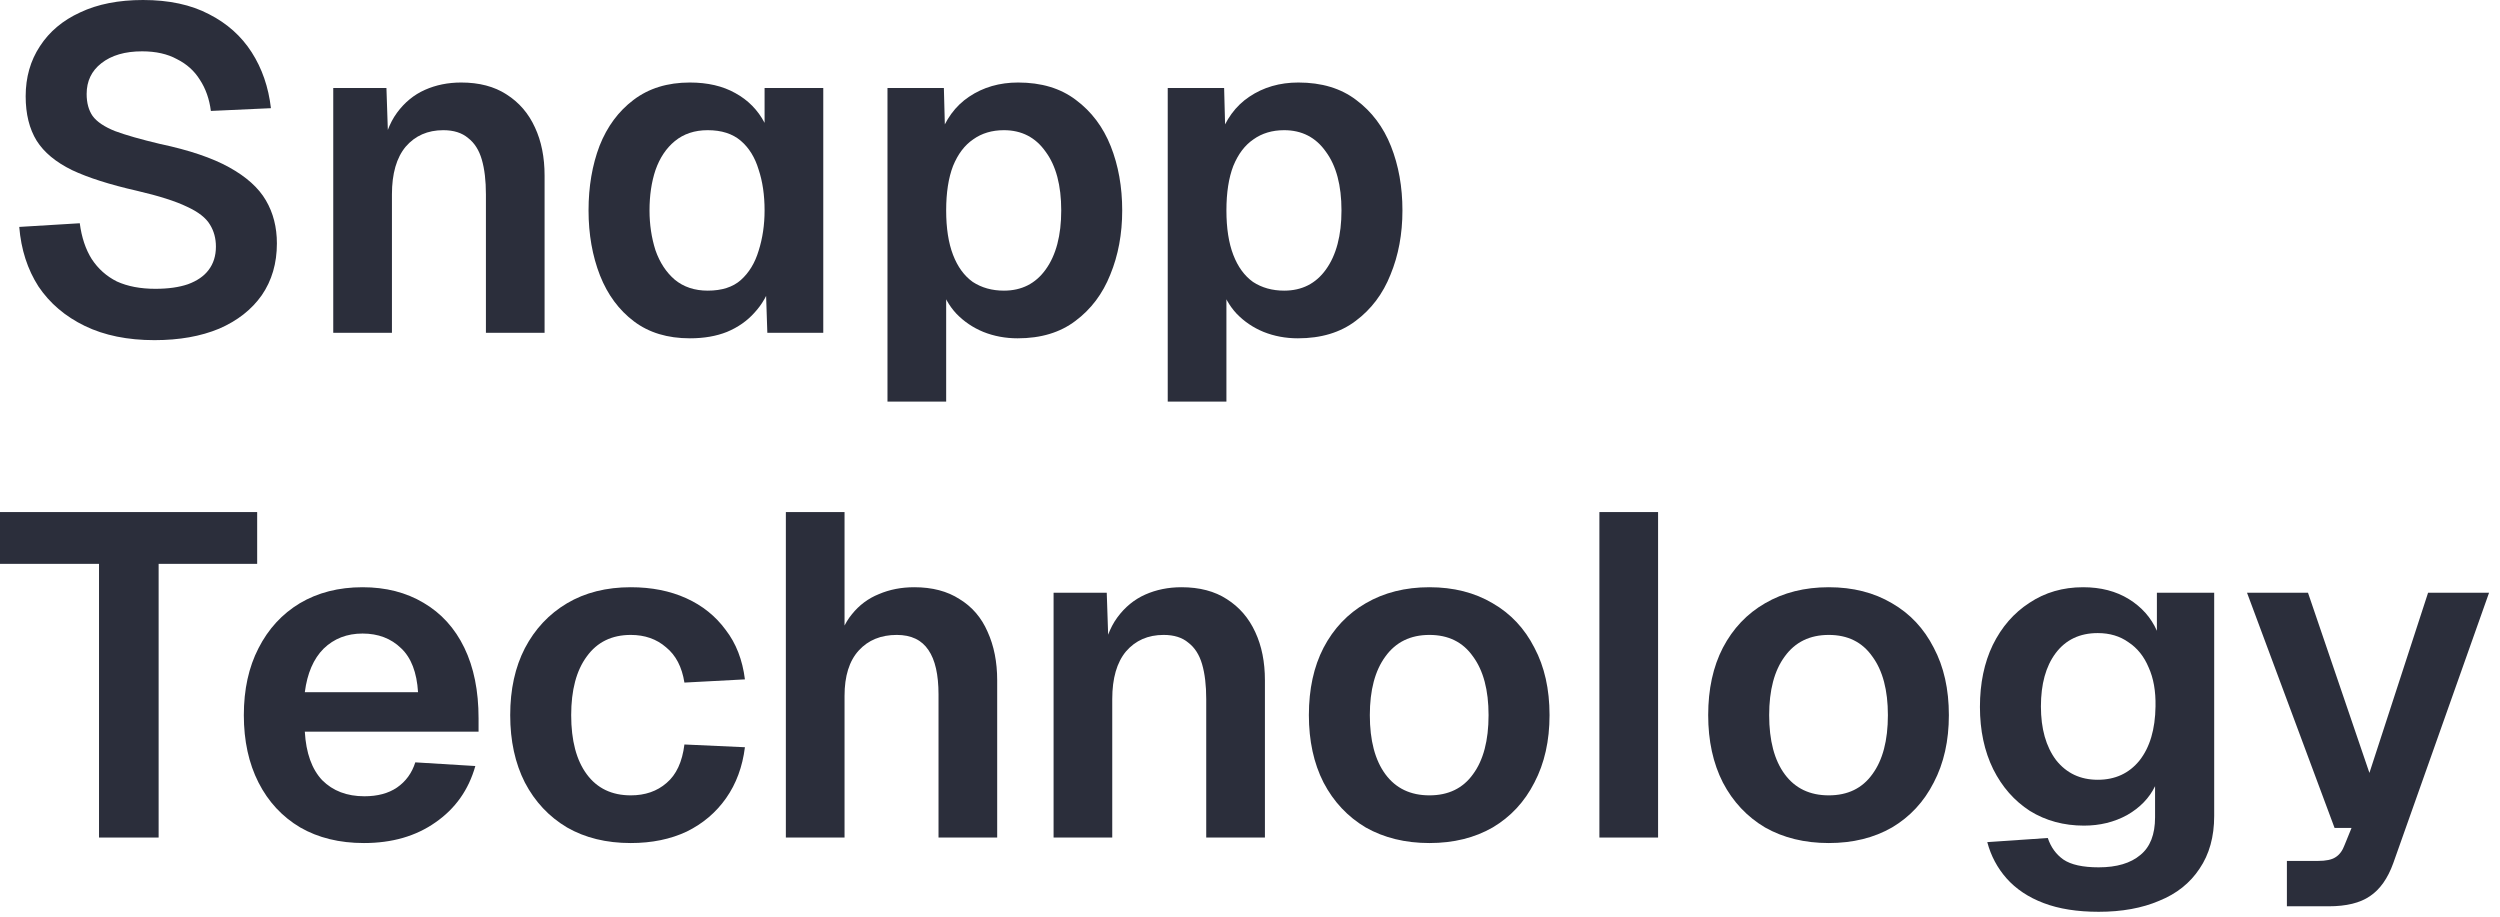 <?xml version="1.0" encoding="utf-8"?>
<svg xmlns="http://www.w3.org/2000/svg" fill="none" height="100%" overflow="visible" preserveAspectRatio="none" style="display: block;" viewBox="0 0 120 44" width="100%">
<g id="Logo Text">
<path d="M7.415 16.327C6.125 16.327 5.01 16.1 4.071 15.645C3.132 15.19 2.391 14.559 1.848 13.753C1.32 12.931 1.012 11.978 0.924 10.892L3.829 10.716C3.917 11.391 4.107 11.963 4.401 12.432C4.709 12.902 5.112 13.261 5.611 13.511C6.125 13.745 6.741 13.863 7.459 13.863C8.076 13.863 8.596 13.789 9.022 13.643C9.462 13.481 9.792 13.254 10.012 12.961C10.247 12.652 10.364 12.278 10.364 11.838C10.364 11.442 10.269 11.09 10.078 10.782C9.887 10.459 9.521 10.173 8.978 9.924C8.435 9.66 7.628 9.403 6.557 9.154C5.266 8.86 4.232 8.53 3.455 8.164C2.677 7.782 2.112 7.313 1.76 6.755C1.408 6.183 1.232 5.472 1.232 4.621C1.232 3.711 1.46 2.912 1.914 2.222C2.369 1.518 3.015 0.976 3.851 0.594C4.687 0.198 5.692 0 6.865 0C8.112 0 9.168 0.227 10.034 0.682C10.899 1.122 11.582 1.731 12.08 2.508C12.579 3.286 12.887 4.181 13.005 5.193L10.122 5.325C10.049 4.753 9.873 4.254 9.594 3.829C9.33 3.403 8.963 3.073 8.494 2.839C8.039 2.589 7.481 2.464 6.821 2.464C6 2.464 5.347 2.655 4.863 3.037C4.394 3.403 4.159 3.895 4.159 4.511C4.159 4.936 4.254 5.288 4.445 5.567C4.65 5.846 5.01 6.088 5.523 6.293C6.037 6.484 6.755 6.689 7.68 6.909C9.073 7.203 10.181 7.577 11.002 8.032C11.824 8.486 12.411 9.014 12.762 9.616C13.115 10.217 13.291 10.907 13.291 11.684C13.291 12.638 13.049 13.467 12.565 14.171C12.08 14.86 11.398 15.396 10.518 15.777C9.638 16.144 8.604 16.327 7.415 16.327Z" fill="#2B2E3B"/>
<path d="M15.996 15.975V4.225H18.549L18.659 7.525L18.329 7.393C18.446 6.572 18.688 5.912 19.055 5.413C19.422 4.914 19.869 4.548 20.397 4.313C20.925 4.078 21.505 3.961 22.136 3.961C23.001 3.961 23.727 4.151 24.314 4.533C24.916 4.914 25.37 5.442 25.678 6.117C25.986 6.777 26.14 7.547 26.14 8.428V15.975H23.324V9.33C23.324 8.67 23.258 8.112 23.126 7.658C22.994 7.203 22.774 6.858 22.466 6.623C22.172 6.374 21.776 6.249 21.277 6.249C20.529 6.249 19.928 6.513 19.473 7.041C19.033 7.569 18.813 8.332 18.813 9.33V15.975H15.996Z" fill="#2B2E3B"/>
<path d="M33.113 16.239C32.043 16.239 31.148 15.968 30.429 15.425C29.71 14.882 29.167 14.149 28.801 13.225C28.434 12.286 28.25 11.244 28.25 10.1C28.25 8.956 28.427 7.922 28.779 6.997C29.145 6.073 29.688 5.34 30.407 4.797C31.14 4.239 32.043 3.961 33.113 3.961C33.964 3.961 34.69 4.129 35.292 4.467C35.908 4.804 36.377 5.281 36.7 5.897V4.225H39.517V15.975H36.832L36.744 13.313L37.03 13.577C36.854 14.134 36.583 14.611 36.216 15.007C35.864 15.403 35.424 15.711 34.896 15.931C34.382 16.137 33.788 16.239 33.113 16.239ZM33.972 13.951C34.646 13.951 35.175 13.782 35.556 13.445C35.952 13.093 36.238 12.623 36.414 12.036C36.605 11.435 36.7 10.79 36.7 10.1C36.7 9.367 36.605 8.714 36.414 8.142C36.238 7.555 35.952 7.093 35.556 6.755C35.16 6.418 34.632 6.249 33.972 6.249C33.341 6.249 32.813 6.425 32.387 6.777C31.977 7.115 31.669 7.577 31.463 8.164C31.272 8.736 31.177 9.381 31.177 10.1C31.177 10.775 31.272 11.413 31.463 12.014C31.669 12.601 31.977 13.071 32.387 13.423C32.813 13.775 33.341 13.951 33.972 13.951Z" fill="#2B2E3B"/>
<path d="M42.599 19.276V4.225H45.306L45.372 6.733L45.086 6.601C45.379 5.736 45.856 5.083 46.516 4.643C47.191 4.188 47.976 3.961 48.871 3.961C49.986 3.961 50.91 4.239 51.643 4.797C52.391 5.354 52.949 6.095 53.316 7.019C53.682 7.944 53.866 8.97 53.866 10.1C53.866 11.23 53.675 12.256 53.294 13.181C52.927 14.105 52.369 14.846 51.621 15.403C50.888 15.96 49.964 16.239 48.849 16.239C48.262 16.239 47.712 16.137 47.198 15.931C46.7 15.726 46.267 15.432 45.9 15.051C45.548 14.67 45.299 14.222 45.152 13.709L45.416 13.489V19.276H42.599ZM48.188 13.951C49.039 13.951 49.707 13.613 50.191 12.939C50.69 12.249 50.939 11.303 50.939 10.1C50.939 8.897 50.69 7.958 50.191 7.283C49.707 6.594 49.039 6.249 48.188 6.249C47.616 6.249 47.125 6.396 46.714 6.689C46.303 6.968 45.981 7.393 45.746 7.966C45.526 8.538 45.416 9.249 45.416 10.1C45.416 10.951 45.526 11.662 45.746 12.234C45.966 12.806 46.281 13.239 46.692 13.533C47.118 13.811 47.616 13.951 48.188 13.951Z" fill="#2B2E3B"/>
<path d="M56.051 19.276V4.225H58.758L58.824 6.733L58.538 6.601C58.831 5.736 59.308 5.083 59.968 4.643C60.643 4.188 61.428 3.961 62.322 3.961C63.437 3.961 64.362 4.239 65.095 4.797C65.843 5.354 66.401 6.095 66.767 7.019C67.134 7.944 67.317 8.97 67.317 10.1C67.317 11.23 67.127 12.256 66.745 13.181C66.379 14.105 65.821 14.846 65.073 15.403C64.34 15.96 63.415 16.239 62.3 16.239C61.714 16.239 61.164 16.137 60.65 15.931C60.151 15.726 59.719 15.432 59.352 15.051C59 14.67 58.751 14.222 58.604 13.709L58.868 13.489V19.276H56.051ZM61.64 13.951C62.491 13.951 63.159 13.613 63.643 12.939C64.141 12.249 64.391 11.303 64.391 10.1C64.391 8.897 64.141 7.958 63.643 7.283C63.159 6.594 62.491 6.249 61.64 6.249C61.068 6.249 60.577 6.396 60.166 6.689C59.755 6.968 59.433 7.393 59.198 7.966C58.978 8.538 58.868 9.249 58.868 10.1C58.868 10.951 58.978 11.662 59.198 12.234C59.418 12.806 59.733 13.239 60.144 13.533C60.569 13.811 61.068 13.951 61.64 13.951Z" fill="#2B2E3B"/>
<path d="M4.753 40.202V27.065H0V24.579H12.344V27.065H7.614V40.202H4.753Z" fill="#2B2E3B"/>
<path d="M17.469 40.466C16.296 40.466 15.276 40.216 14.411 39.718C13.545 39.204 12.878 38.485 12.408 37.561C11.939 36.637 11.704 35.559 11.704 34.327C11.704 33.094 11.939 32.023 12.408 31.114C12.878 30.19 13.538 29.471 14.389 28.957C15.254 28.444 16.259 28.187 17.403 28.187C18.518 28.187 19.494 28.437 20.33 28.935C21.181 29.434 21.834 30.153 22.288 31.092C22.743 32.031 22.971 33.16 22.971 34.48V35.119H14.631C14.69 36.145 14.968 36.923 15.467 37.451C15.98 37.965 16.655 38.221 17.491 38.221C18.122 38.221 18.643 38.082 19.054 37.803C19.479 37.51 19.773 37.106 19.934 36.593L22.816 36.769C22.494 37.913 21.856 38.815 20.902 39.475C19.963 40.136 18.819 40.466 17.469 40.466ZM14.631 33.226H20.066C20.007 32.273 19.736 31.569 19.252 31.114C18.768 30.644 18.151 30.41 17.403 30.41C16.655 30.41 16.032 30.652 15.533 31.136C15.049 31.62 14.748 32.317 14.631 33.226Z" fill="#2B2E3B"/>
<path d="M30.277 40.466C29.104 40.466 28.084 40.216 27.218 39.718C26.353 39.204 25.678 38.485 25.194 37.561C24.725 36.637 24.49 35.559 24.49 34.327C24.49 33.094 24.725 32.023 25.194 31.114C25.678 30.19 26.353 29.471 27.218 28.957C28.084 28.444 29.104 28.187 30.277 28.187C31.275 28.187 32.162 28.363 32.94 28.715C33.717 29.067 34.348 29.574 34.832 30.234C35.331 30.879 35.639 31.671 35.756 32.61L32.852 32.764C32.734 32.016 32.441 31.451 31.971 31.07C31.517 30.674 30.952 30.476 30.277 30.476C29.368 30.476 28.663 30.82 28.165 31.51C27.666 32.185 27.417 33.124 27.417 34.327C27.417 35.544 27.666 36.49 28.165 37.165C28.663 37.84 29.368 38.177 30.277 38.177C30.967 38.177 31.539 37.979 31.994 37.583C32.463 37.187 32.749 36.571 32.852 35.735L35.756 35.867C35.639 36.806 35.338 37.62 34.854 38.309C34.37 38.999 33.739 39.534 32.962 39.916C32.184 40.282 31.289 40.466 30.277 40.466Z" fill="#2B2E3B"/>
<path d="M37.721 40.202V24.579H40.538V31.136H40.186C40.303 30.461 40.538 29.911 40.89 29.486C41.242 29.046 41.675 28.723 42.188 28.517C42.702 28.297 43.267 28.187 43.883 28.187C44.748 28.187 45.474 28.378 46.061 28.759C46.663 29.126 47.11 29.647 47.403 30.322C47.711 30.997 47.865 31.774 47.865 32.654V40.202H45.049V33.336C45.049 32.383 44.888 31.671 44.565 31.202C44.242 30.718 43.736 30.476 43.047 30.476C42.284 30.476 41.675 30.725 41.22 31.224C40.765 31.723 40.538 32.449 40.538 33.402V40.202H37.721Z" fill="#2B2E3B"/>
<path d="M50.572 40.202V28.451H53.124L53.234 31.752L52.904 31.62C53.022 30.799 53.264 30.138 53.63 29.64C53.997 29.141 54.444 28.774 54.972 28.539C55.501 28.305 56.08 28.187 56.711 28.187C57.576 28.187 58.303 28.378 58.889 28.759C59.491 29.141 59.946 29.669 60.254 30.344C60.562 31.004 60.716 31.774 60.716 32.654V40.202H57.899V33.556C57.899 32.896 57.833 32.339 57.701 31.884C57.569 31.429 57.349 31.084 57.041 30.85C56.748 30.6 56.352 30.476 55.853 30.476C55.105 30.476 54.503 30.74 54.048 31.268C53.608 31.796 53.388 32.559 53.388 33.556V40.202H50.572Z" fill="#2B2E3B"/>
<path d="M68.613 40.466C67.454 40.466 66.434 40.216 65.554 39.718C64.689 39.204 64.014 38.485 63.53 37.561C63.06 36.637 62.826 35.559 62.826 34.327C62.826 33.08 63.06 32.001 63.53 31.092C64.014 30.168 64.689 29.456 65.554 28.957C66.434 28.444 67.454 28.187 68.613 28.187C69.772 28.187 70.784 28.444 71.649 28.957C72.515 29.456 73.182 30.168 73.652 31.092C74.136 32.001 74.378 33.08 74.378 34.327C74.378 35.559 74.136 36.637 73.652 37.561C73.182 38.485 72.515 39.204 71.649 39.718C70.784 40.216 69.772 40.466 68.613 40.466ZM68.613 38.177C69.522 38.177 70.219 37.84 70.703 37.165C71.202 36.49 71.451 35.544 71.451 34.327C71.451 33.124 71.202 32.185 70.703 31.51C70.219 30.82 69.522 30.476 68.613 30.476C67.703 30.476 66.999 30.82 66.5 31.51C66.002 32.185 65.752 33.124 65.752 34.327C65.752 35.544 66.002 36.49 66.5 37.165C66.999 37.84 67.703 38.177 68.613 38.177Z" fill="#2B2E3B"/>
<path d="M76.771 40.202V24.579H79.588V40.202H76.771Z" fill="#2B2E3B"/>
<path d="M87.781 40.466C86.622 40.466 85.602 40.216 84.722 39.718C83.857 39.204 83.182 38.485 82.698 37.561C82.228 36.637 81.993 35.559 81.993 34.327C81.993 33.08 82.228 32.001 82.698 31.092C83.182 30.168 83.857 29.456 84.722 28.957C85.602 28.444 86.622 28.187 87.781 28.187C88.94 28.187 89.952 28.444 90.817 28.957C91.683 29.456 92.35 30.168 92.82 31.092C93.304 32.001 93.546 33.08 93.546 34.327C93.546 35.559 93.304 36.637 92.82 37.561C92.35 38.485 91.683 39.204 90.817 39.718C89.952 40.216 88.94 40.466 87.781 40.466ZM87.781 38.177C88.69 38.177 89.387 37.84 89.871 37.165C90.37 36.49 90.619 35.544 90.619 34.327C90.619 33.124 90.37 32.185 89.871 31.51C89.387 30.82 88.69 30.476 87.781 30.476C86.871 30.476 86.167 30.82 85.668 31.51C85.169 32.185 84.92 33.124 84.92 34.327C84.92 35.544 85.169 36.49 85.668 37.165C86.167 37.84 86.871 38.177 87.781 38.177Z" fill="#2B2E3B"/>
<path d="M100.736 43.766C99.709 43.766 98.829 43.627 98.096 43.348C97.362 43.07 96.768 42.673 96.313 42.16C95.873 41.661 95.565 41.082 95.389 40.422L98.294 40.224C98.441 40.664 98.69 41.008 99.042 41.258C99.409 41.507 99.973 41.632 100.736 41.632C101.602 41.632 102.269 41.434 102.739 41.038C103.208 40.656 103.443 40.055 103.443 39.233V37.737C103.164 38.309 102.717 38.771 102.101 39.123C101.484 39.461 100.795 39.63 100.032 39.63C99.064 39.63 98.198 39.395 97.436 38.925C96.687 38.441 96.101 37.774 95.675 36.923C95.25 36.057 95.037 35.06 95.037 33.93C95.037 32.801 95.243 31.811 95.653 30.96C96.079 30.094 96.665 29.419 97.414 28.935C98.162 28.437 99.02 28.187 99.988 28.187C100.839 28.187 101.572 28.378 102.189 28.759C102.805 29.141 103.252 29.647 103.531 30.278V28.451H106.281V39.167C106.281 40.165 106.047 41.008 105.577 41.698C105.122 42.387 104.477 42.901 103.641 43.238C102.819 43.59 101.851 43.766 100.736 43.766ZM100.692 37.429C101.528 37.429 102.196 37.121 102.695 36.505C103.193 35.874 103.45 35.009 103.465 33.908C103.479 33.175 103.369 32.551 103.135 32.038C102.915 31.51 102.592 31.107 102.167 30.828C101.756 30.534 101.264 30.388 100.692 30.388C99.827 30.388 99.152 30.71 98.668 31.356C98.198 31.987 97.964 32.837 97.964 33.908C97.964 34.979 98.206 35.837 98.69 36.483C99.189 37.114 99.856 37.429 100.692 37.429Z" fill="#2B2E3B"/>
<path d="M109.771 43.502V41.324H111.267C111.649 41.324 111.927 41.265 112.103 41.148C112.294 41.031 112.441 40.833 112.543 40.554L112.874 39.74H112.059L107.857 28.451H110.783L113.732 37.099L116.548 28.451H119.475L114.876 41.434C114.612 42.167 114.238 42.696 113.754 43.018C113.284 43.341 112.624 43.502 111.773 43.502H109.771Z" fill="#2B2E3B"/>
</g>
</svg>